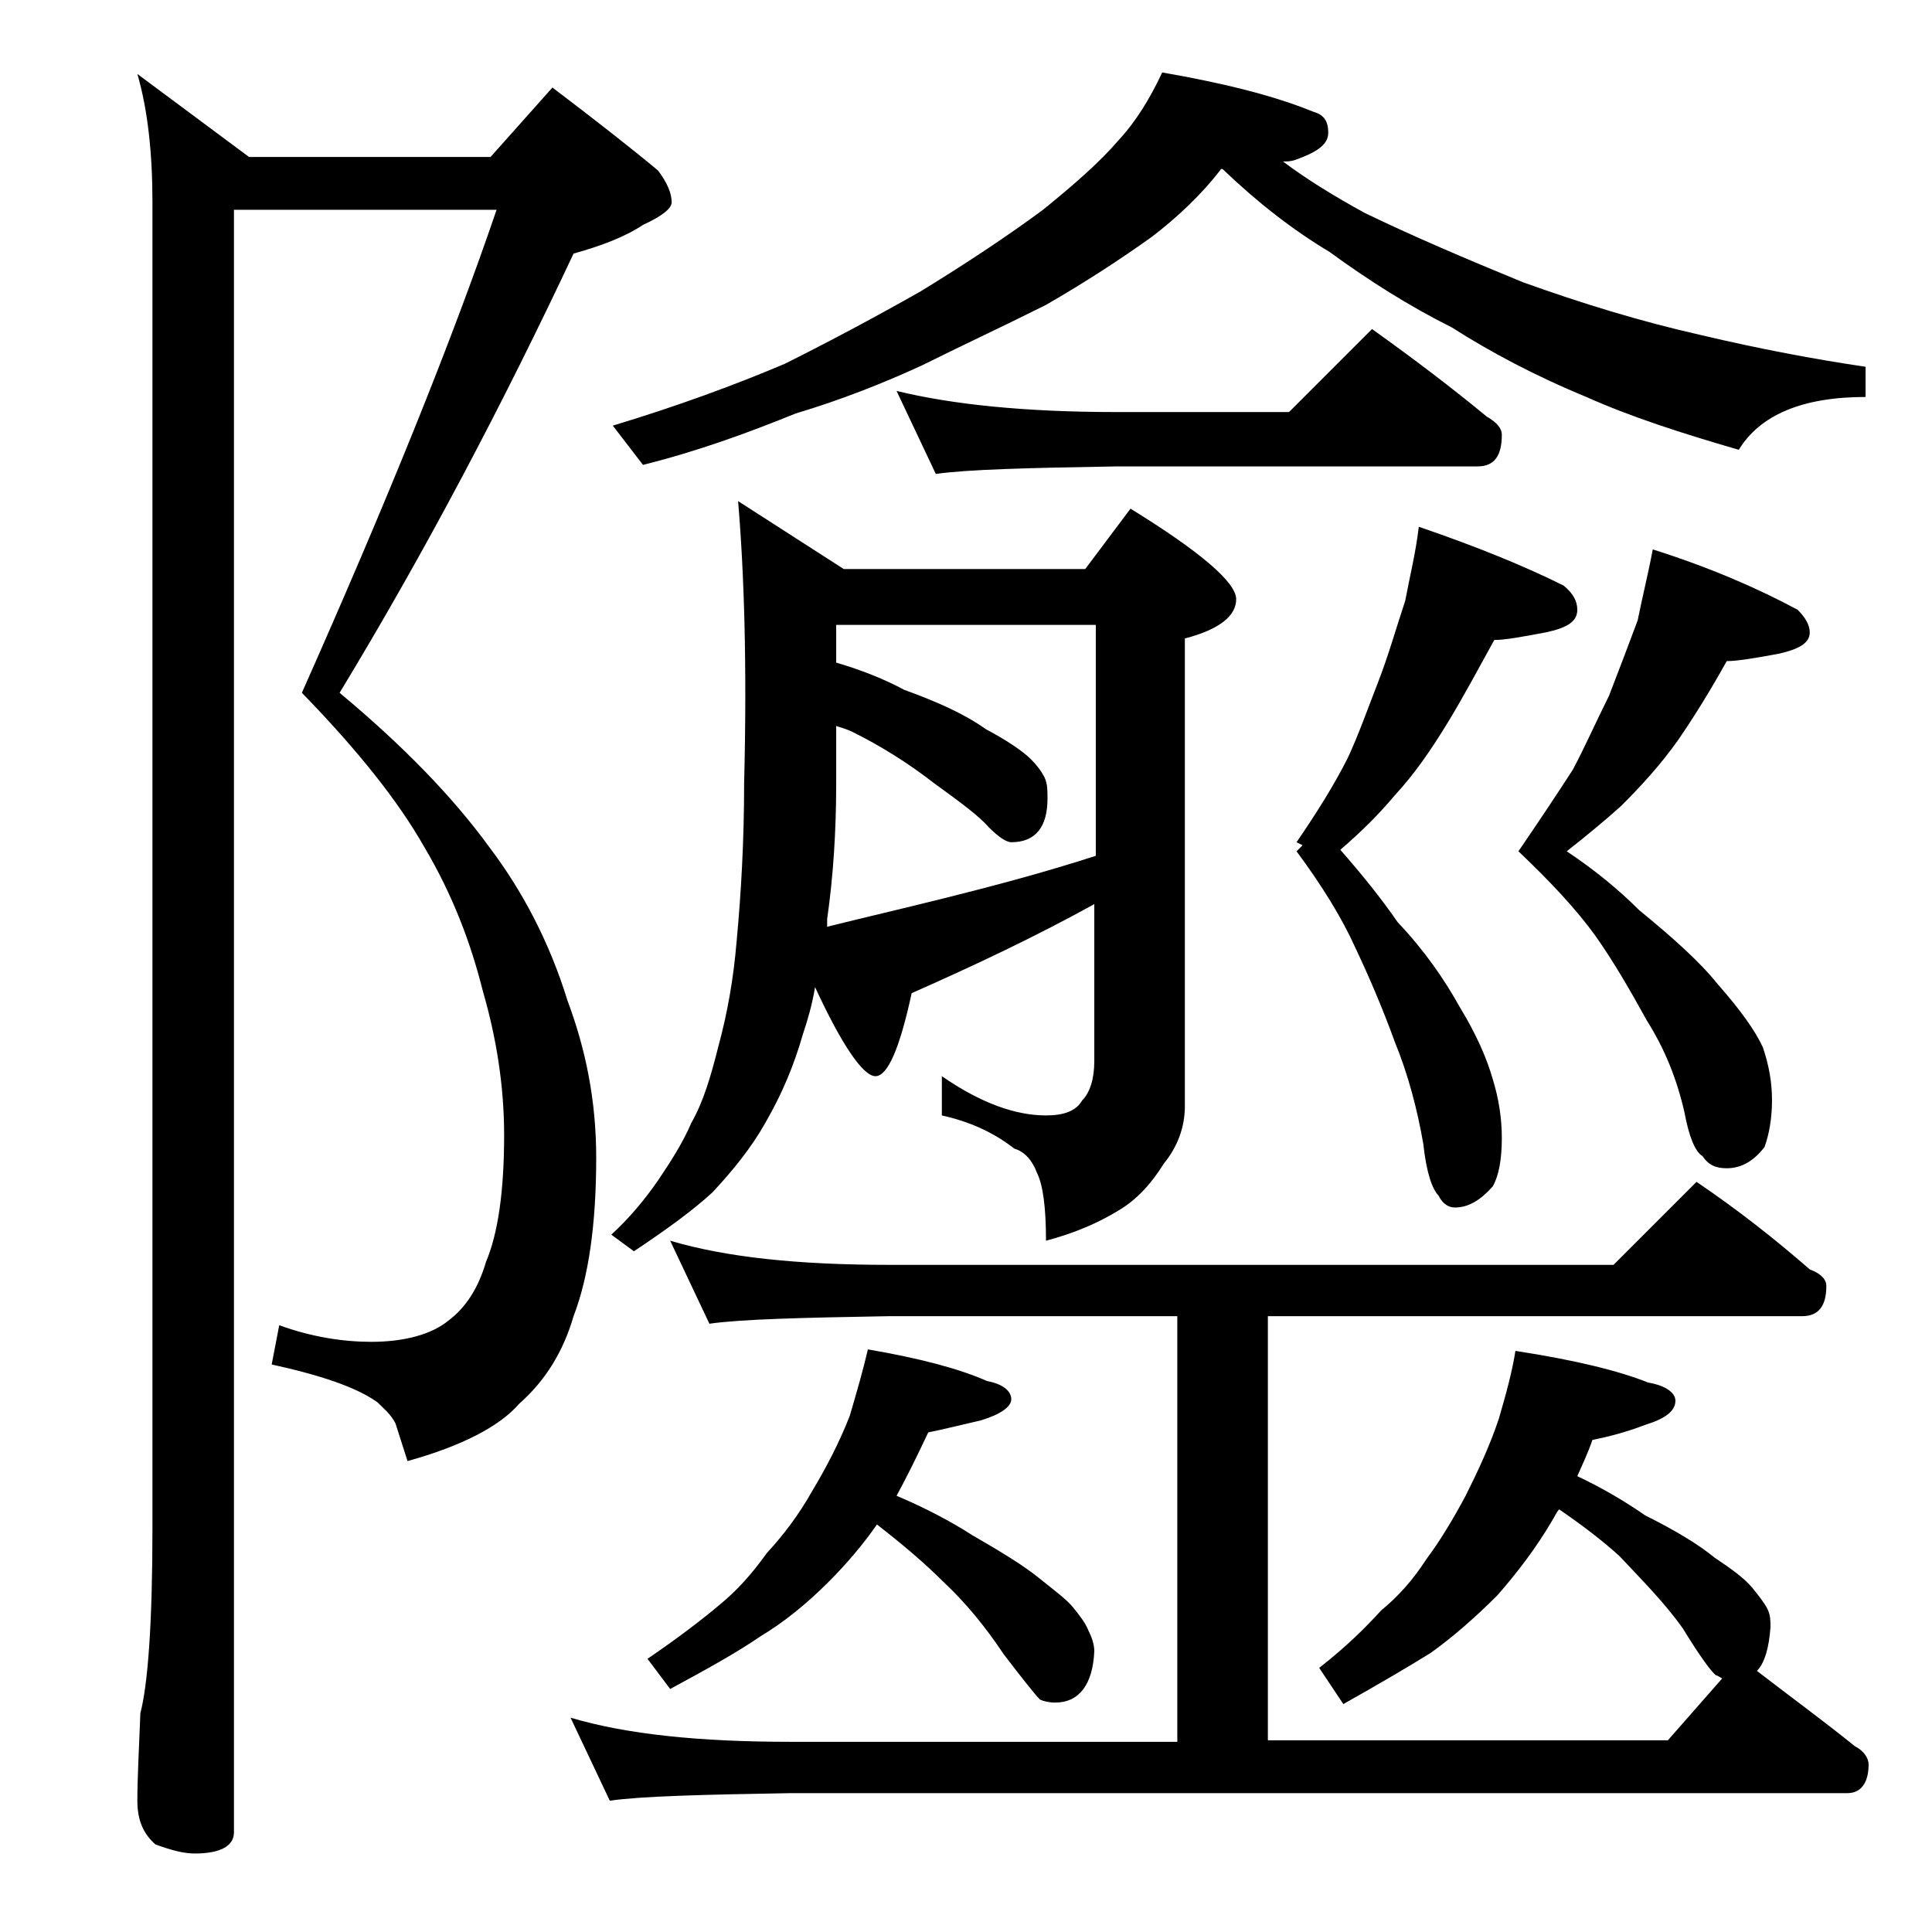 <?xml version="1.0" encoding="utf-8"?>
<!-- Generator: Adobe Illustrator 18.0.0, SVG Export Plug-In . SVG Version: 6.00 Build 0)  -->
<!DOCTYPE svg PUBLIC "-//W3C//DTD SVG 1.1//EN" "http://www.w3.org/Graphics/SVG/1.1/DTD/svg11.dtd">
<svg version="1.1" id="Layer_1" xmlns="http://www.w3.org/2000/svg" xmlns:xlink="http://www.w3.org/1999/xlink" x="0px" y="0px"
	 viewBox="0 0 128 128" enable-background="new 0 0 128 128" xml:space="preserve">
<path d="M15.5,13.9v107.5c0,0.9-0.9,1.4-2.6,1.4c-0.7,0-1.5-0.2-2.6-0.6c-0.8-0.7-1.2-1.6-1.2-2.9c0-1.4,0.1-3.3,0.2-5.8
	c0.5-1.9,0.8-6,0.8-12.2V13.4c0-3.2-0.3-6.1-1-8.5l7.4,5.5h16l4.1-4.6c2.9,2.2,5.2,4,7,5.5c0.6,0.8,0.9,1.5,0.9,2.1
	c0,0.4-0.6,0.9-1.9,1.5c-1.2,0.8-2.8,1.4-4.6,1.9c-4.7,10-9.8,19.7-15.5,29.1c4.2,3.5,7.5,6.9,9.9,10.2c2.2,2.9,4,6.3,5.2,10.2
	c1.2,3.2,1.9,6.6,1.9,10.4c0,4.4-0.5,7.9-1.5,10.5c-0.7,2.4-1.9,4.3-3.6,5.8c-1.3,1.5-3.8,2.8-7.4,3.8l-0.8-2.5
	c-0.3-0.6-0.8-1-1.2-1.4c-1.4-1-3.8-1.8-7-2.5l0.5-2.6c2.2,0.8,4.3,1.1,6.1,1.1c2.2,0,4-0.5,5.1-1.4c1.2-0.9,2-2.2,2.5-3.9
	c0.8-1.9,1.2-4.7,1.2-8.4c0-3.2-0.5-6.4-1.4-9.5c-0.8-3.2-2-6.4-3.9-9.6c-1.7-3-4.4-6.4-8.1-10.2c5.6-12.6,9.9-23.2,12.9-32H15.5z
	 M44.4,82.2c3.7,1.1,8.5,1.6,14.5,1.6h48l5.5-5.5c2.8,1.9,5.2,3.8,7.5,5.8c0.8,0.3,1.1,0.7,1.1,1.1c0,1.3-0.5,2-1.6,2H84v28.1h26.5
	l3.6-4.1c-0.2-0.1-0.3-0.2-0.4-0.2c-0.3-0.2-1.1-1.3-2.2-3.1c-1.2-1.7-2.7-3.2-4.2-4.8c-1.1-1-2.4-2-4-3.1c-0.2,0.2-0.3,0.5-0.5,0.8
	c-1,1.7-2.2,3.3-3.6,4.9c-1.5,1.5-3,2.8-4.4,3.8c-1.6,1-3.5,2.1-5.8,3.4l-1.6-2.4c1.8-1.4,3.1-2.7,4.1-3.8c1.1-0.9,2.1-2,3-3.4
	c0.9-1.2,1.8-2.7,2.6-4.2c0.8-1.6,1.6-3.3,2.2-5.1c0.5-1.7,0.9-3.2,1.1-4.5c3.9,0.6,6.8,1.3,8.8,2.1c1.2,0.2,1.8,0.7,1.8,1.2
	c0,0.7-0.7,1.2-2,1.6c-1.3,0.5-2.5,0.8-3.5,1c-0.3,0.9-0.7,1.7-1,2.4c1.7,0.8,3.2,1.7,4.5,2.6c2,1,3.5,1.9,4.6,2.8
	c1.2,0.8,2,1.4,2.5,2c0.4,0.5,0.8,1,1,1.4c0.2,0.4,0.2,0.8,0.2,1.2c-0.1,1.4-0.4,2.4-0.9,2.9c2.2,1.7,4.4,3.3,6.5,5
	c0.6,0.3,0.9,0.8,0.9,1.2c0,1.2-0.5,1.9-1.4,1.9h-70c-5.9,0.1-9.9,0.2-12,0.5l-2.6-5.5c3.7,1.1,8.5,1.6,14.6,1.6H78V87.2H58.9
	c-5.8,0.1-9.8,0.2-11.9,0.5L44.4,82.2z M81,11.2h-0.1c-1.3,1.7-2.9,3.2-4.6,4.5c-2.1,1.5-4.4,3-7,4.5c-3,1.5-5.8,2.8-8.2,4
	c-2.6,1.2-5.4,2.3-8.4,3.2c-3.2,1.3-6.5,2.5-10.1,3.4l-2-2.6c4.3-1.3,8.1-2.7,11.4-4.1c3-1.5,6-3.1,9-4.8c3.1-1.9,5.8-3.7,8.1-5.4
	c2.1-1.7,3.8-3.2,5-4.6c1.2-1.3,2.1-2.8,2.9-4.5c4,0.7,7.3,1.5,10,2.6c0.7,0.2,1,0.6,1,1.4s-0.8,1.3-2.2,1.8
	c-0.3,0.1-0.6,0.1-0.8,0.1c1.6,1.2,3.4,2.3,5.4,3.4c3.1,1.5,6.6,3,10.5,4.6c3.9,1.4,7.8,2.6,11.8,3.5c3.8,0.9,7.5,1.6,10.9,2.1v2
	c-4.2,0-7,1.2-8.4,3.5c-3.8-1.1-7.2-2.2-10.1-3.5c-3.4-1.4-6.4-3-8.9-4.6c-2.8-1.4-5.5-3.1-8.1-5C85.6,15.2,83.3,13.4,81,11.2z
	 M48.9,33.2l7,4.5h16l3-4c4.7,2.9,7,4.9,7,6c0,1.1-1.1,2-3.4,2.6v31c0,1.4-0.5,2.7-1.4,3.8c-0.8,1.3-1.8,2.4-3,3.1
	c-1.3,0.8-2.9,1.5-4.8,2c0-2.2-0.2-3.7-0.6-4.5c-0.3-0.8-0.8-1.4-1.5-1.6c-1.4-1.1-3-1.8-4.8-2.2v-2.6c2.6,1.8,4.9,2.6,6.9,2.6
	c1.2,0,2-0.3,2.4-1c0.5-0.5,0.8-1.4,0.8-2.6V59.9c-3.8,2.1-7.8,4-12.1,5.9c-0.8,3.7-1.6,5.5-2.4,5.5c-0.8,0-2.2-2-4-5.9
	c-0.2,1.2-0.5,2.2-0.8,3.1c-0.6,2.1-1.4,4-2.5,5.9c-0.9,1.6-2.1,3.1-3.5,4.6c-1.3,1.2-3.1,2.5-5.2,3.9l-1.5-1.1
	c1.2-1.1,2.2-2.3,3.1-3.6c0.8-1.2,1.6-2.4,2.2-3.8c0.8-1.4,1.3-3.1,1.8-5.1c0.6-2.2,1-4.5,1.2-6.9c0.3-3.2,0.5-6.7,0.5-10.5
	C49.5,44.1,49.3,37.9,48.9,33.2z M57.5,89.4c3.5,0.6,6.1,1.3,7.9,2.1c1.1,0.2,1.6,0.7,1.6,1.2c0,0.5-0.7,1-2,1.4
	c-1.3,0.3-2.5,0.6-3.5,0.8c-0.8,1.7-1.5,3.1-2.1,4.2c1.9,0.8,3.6,1.7,5,2.6c1.9,1.1,3.4,2,4.5,2.9c1,0.8,1.8,1.4,2.2,1.9
	c0.4,0.5,0.8,1,1,1.5c0.2,0.4,0.4,0.9,0.4,1.4c-0.1,2.2-1,3.4-2.6,3.4c-0.4,0-0.8-0.1-1-0.2c-0.3-0.3-1.1-1.3-2.4-3
	c-1.2-1.8-2.5-3.4-4-4.8c-1.2-1.2-2.6-2.4-4.4-3.8c-0.9,1.3-2,2.6-3.2,3.8c-1.5,1.5-3,2.7-4.5,3.6c-1.6,1.1-3.6,2.2-6,3.5l-1.5-2
	c1.9-1.3,3.5-2.5,4.8-3.6c1.1-0.9,2.1-2,3.1-3.4c1.1-1.2,2.1-2.5,3-4.1c0.9-1.5,1.8-3.2,2.5-5C56.8,92.1,57.2,90.7,57.5,89.4z
	 M54.8,61.4c2.4-0.6,5-1.2,7.8-1.9c3.2-0.8,6.6-1.7,10-2.8V41.4H55.4v2.5c1.7,0.5,3.2,1.1,4.5,1.8c2.2,0.8,4,1.6,5.4,2.6
	c1.5,0.8,2.5,1.5,3,2c0.4,0.4,0.7,0.8,0.9,1.2c0.2,0.4,0.2,0.9,0.2,1.4c0,1.9-0.8,2.9-2.4,2.9c-0.3,0-0.8-0.3-1.5-1
	c-0.6-0.7-1.8-1.6-3.6-2.9c-1.8-1.4-3.6-2.5-5.4-3.4c-0.4-0.2-0.8-0.3-1.1-0.4v3.8c0,3.2-0.2,6.2-0.6,9C54.8,61,54.8,61.2,54.8,61.4
	z M59.4,25.9c3.7,0.9,8.5,1.4,14.6,1.4h11.4l5.5-5.5c2.8,2,5.3,3.9,7.6,5.8c0.7,0.4,1,0.8,1,1.2c0,1.4-0.5,2.1-1.6,2.1H74
	c-5.9,0.1-9.9,0.2-12,0.5L59.4,25.9z M94,34.9c3.8,1.3,7,2.6,9.6,3.9c0.6,0.5,0.9,1,0.9,1.6c0,0.8-0.7,1.2-2.1,1.5
	c-1.6,0.3-2.7,0.5-3.4,0.5c-1,1.8-2,3.7-3.1,5.5c-1.1,1.8-2.2,3.4-3.5,4.8c-1,1.2-2.2,2.4-3.6,3.6c1.4,1.6,2.7,3.2,3.8,4.8
	c1.8,1.9,3.1,3.8,4.1,5.6c1.1,1.8,1.8,3.4,2.2,4.8c0.4,1.3,0.6,2.6,0.6,3.9c0,1.4-0.2,2.5-0.6,3.2c-0.8,0.9-1.6,1.4-2.5,1.4
	c-0.4,0-0.8-0.2-1.1-0.8c-0.4-0.4-0.8-1.5-1-3.4c-0.4-2.3-1-4.6-1.9-6.8c-0.8-2.2-1.7-4.3-2.6-6.2c-0.9-2-2.2-4.1-3.9-6.4l0.4-0.4
	l-0.4-0.2c1.3-1.9,2.5-3.8,3.4-5.6c0.7-1.5,1.3-3.2,2-5c0.7-1.8,1.2-3.6,1.8-5.4C93.4,38.2,93.8,36.6,94,34.9z M109.5,36.4
	c3.8,1.2,7,2.6,9.6,4c0.5,0.5,0.8,1,0.8,1.5c0,0.7-0.7,1.1-2,1.4c-1.6,0.3-2.8,0.5-3.5,0.5c-1,1.8-2.1,3.6-3.2,5.2
	c-1.2,1.7-2.5,3.1-3.8,4.4c-1,0.9-2.2,1.9-3.6,3c1.8,1.2,3.4,2.5,4.8,3.9c2.2,1.8,4,3.4,5.2,4.9c1.5,1.7,2.5,3.1,3,4.2
	c0.4,1.2,0.6,2.3,0.6,3.5c0,1.2-0.2,2.3-0.5,3.1c-0.7,0.9-1.5,1.4-2.5,1.4c-0.7,0-1.2-0.2-1.6-0.8c-0.5-0.3-0.9-1.3-1.2-2.9
	c-0.5-2.2-1.3-4.2-2.5-6.1c-1.1-2-2.2-3.9-3.4-5.6c-1.3-1.8-3-3.6-5.1-5.6c1.3-1.9,2.5-3.7,3.6-5.4c0.8-1.5,1.5-3.1,2.4-4.9
	c0.7-1.8,1.3-3.4,1.9-5C108.8,39.6,109.2,38,109.5,36.4z"/>
</svg>
